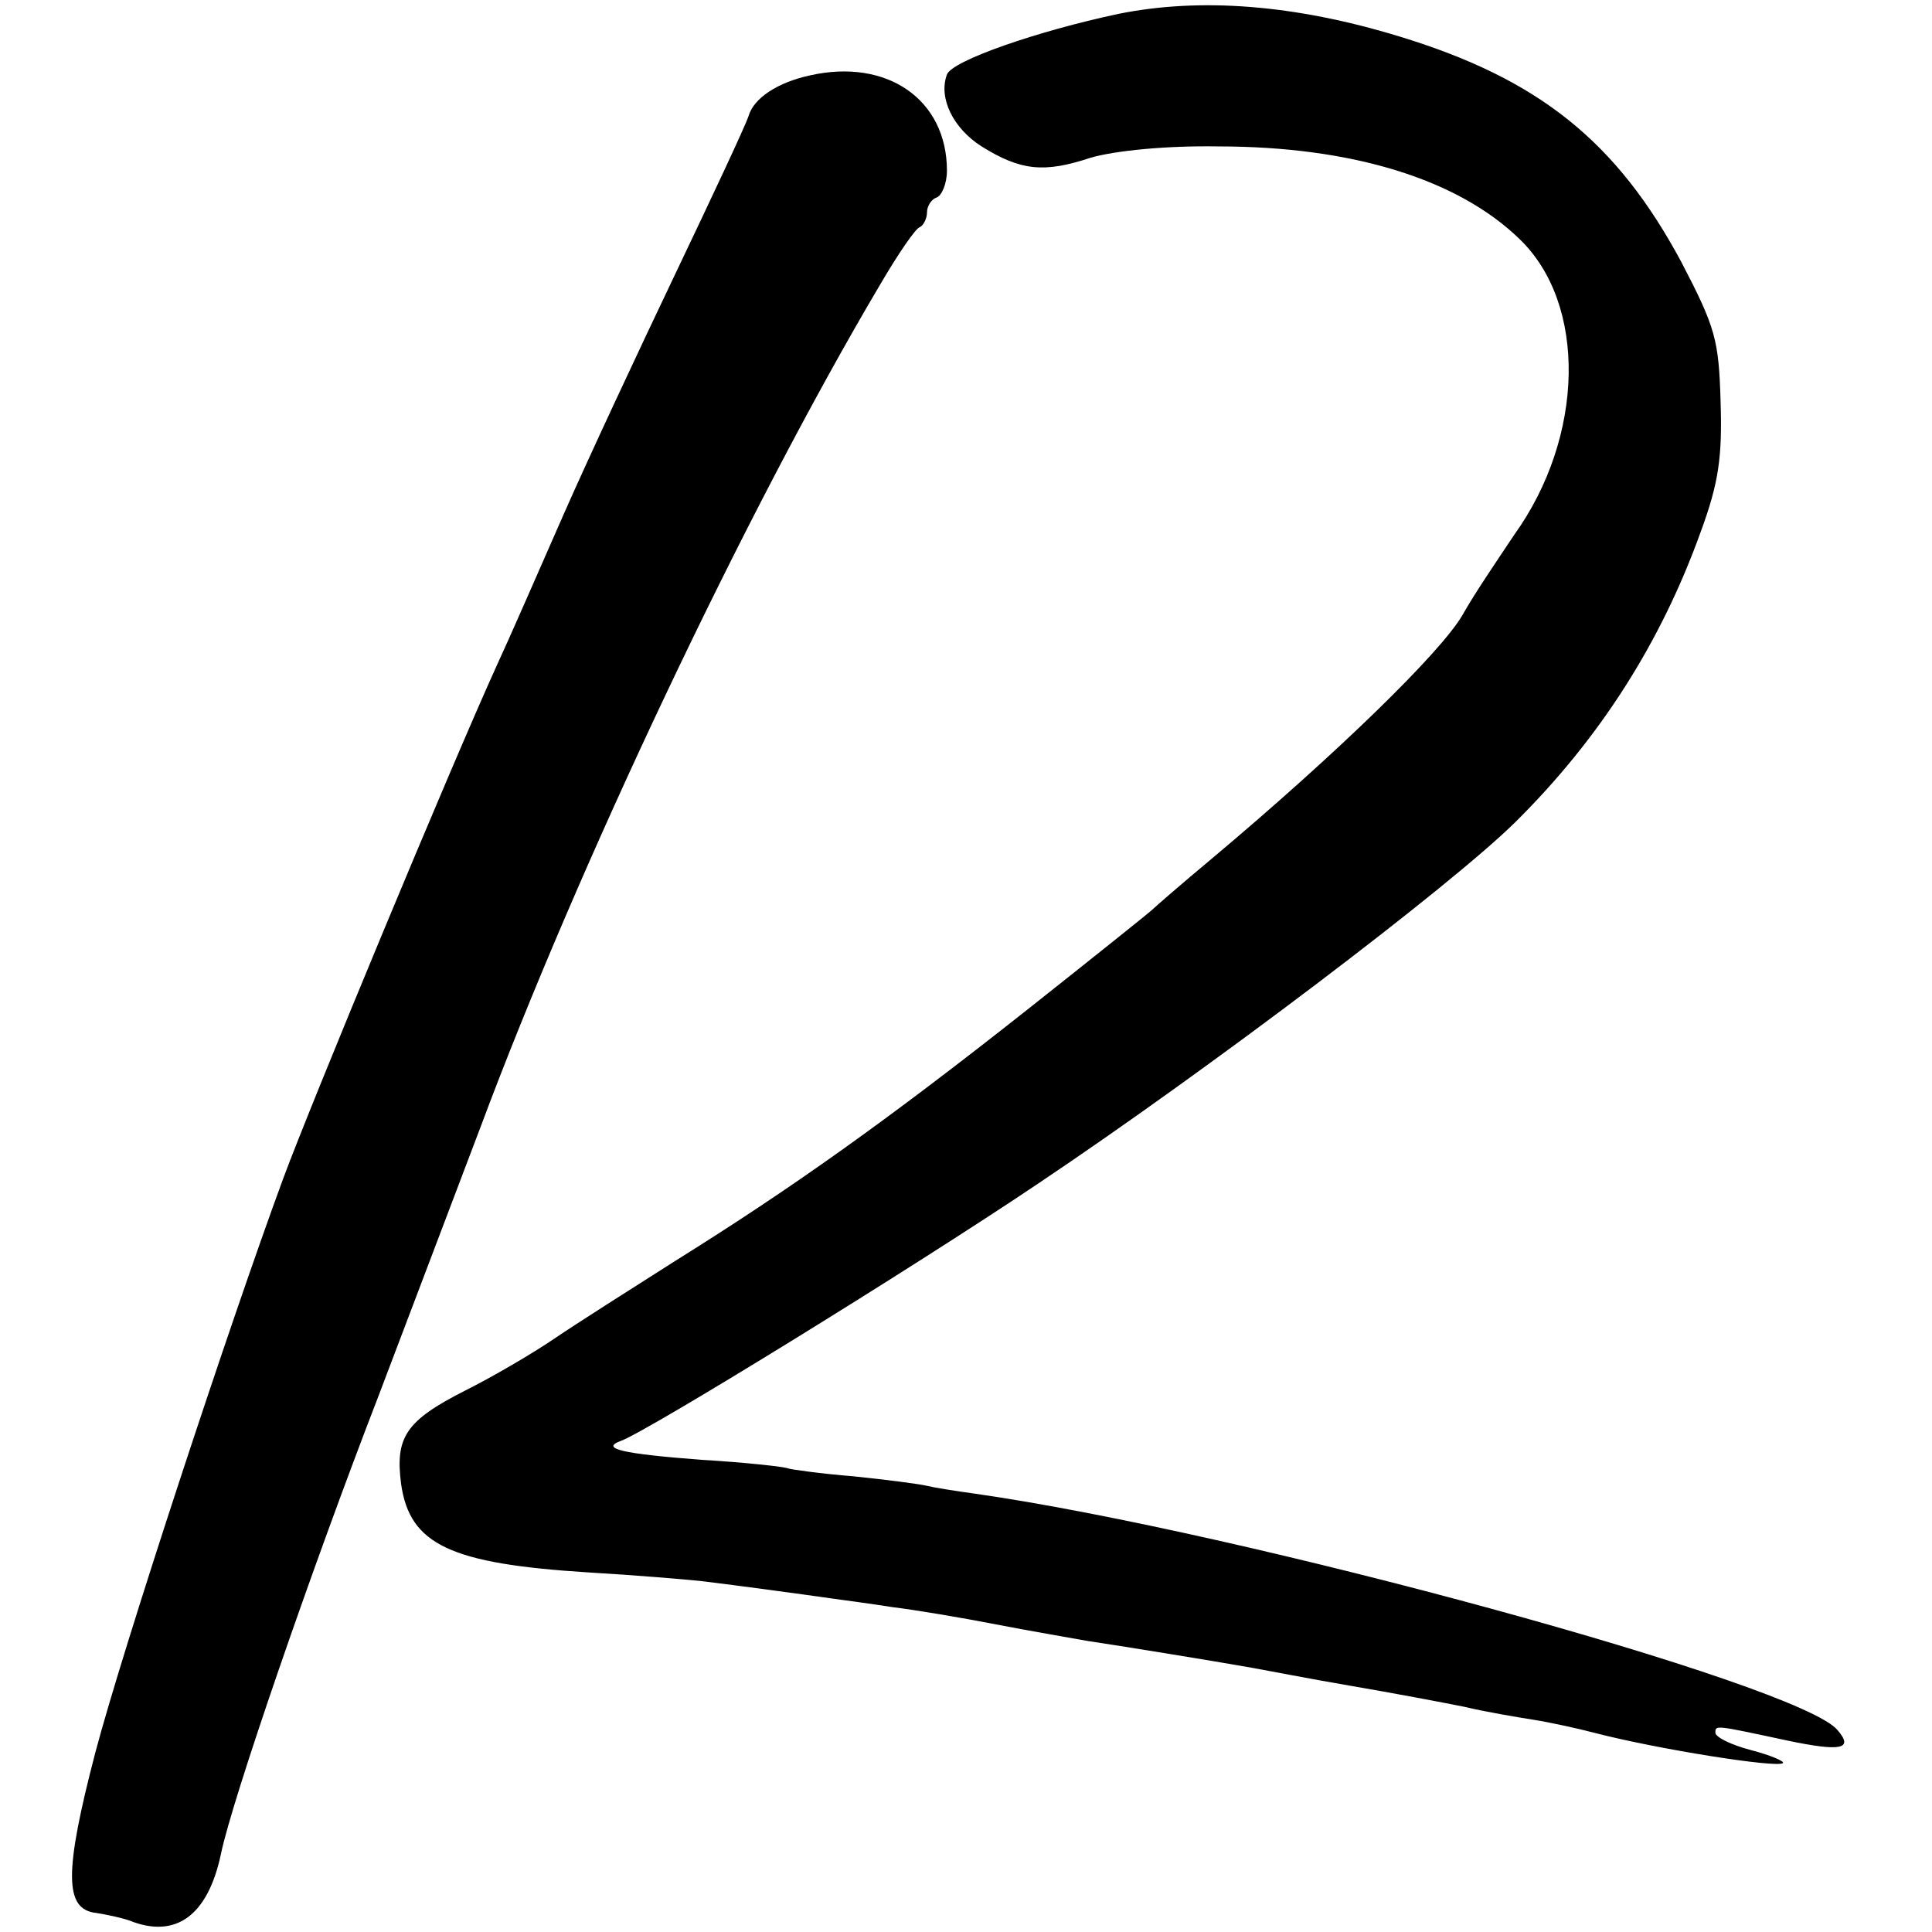 <?xml version="1.0" standalone="no"?>
<!DOCTYPE svg PUBLIC "-//W3C//DTD SVG 20010904//EN"
 "http://www.w3.org/TR/2001/REC-SVG-20010904/DTD/svg10.dtd">
<svg version="1.0" xmlns="http://www.w3.org/2000/svg"
 width="223pt" height="223pt" viewBox="0 0 223 223"
 preserveAspectRatio="xMidYMid meet">
<g transform="translate(0,223) scale(0.1,-0.1)"
fill="#000000" stroke="none">
<path d="M1291 2214 c-94 -20 -192 -54 -198 -70 -10 -27 7 -62 40 -83 45 -28
72 -31 126 -13 28 8 86 14 147 13 155 0 277 -38 348 -107 78 -75 75 -228 -6
-341 -18 -27 -46 -68 -60 -93 -25 -43 -144 -159 -288 -280 -36 -30 -67 -57
-70 -60 -3 -3 -68 -55 -145 -116 -162 -128 -272 -206 -405 -289 -52 -33 -115
-73 -140 -90 -25 -17 -71 -44 -103 -60 -69 -35 -81 -54 -74 -108 10 -70 57
-92 217 -102 52 -3 111 -8 130 -10 41 -5 115 -15 150 -20 14 -2 45 -6 70 -10
25 -3 79 -12 120 -20 41 -8 89 -16 105 -19 34 -5 145 -23 190 -31 17 -3 68
-13 115 -21 47 -8 105 -19 130 -24 25 -6 61 -12 80 -15 19 -3 51 -10 70 -15
73 -19 212 -41 218 -35 2 2 -14 9 -37 15 -23 6 -41 15 -41 20 0 9 -1 9 83 -9
62 -13 77 -10 58 12 -43 53 -688 229 -996 273 -22 3 -47 7 -55 9 -8 2 -46 7
-85 11 -38 3 -72 8 -75 9 -4 2 -49 7 -100 10 -92 7 -118 13 -93 22 32 12 331
196 480 296 200 134 477 344 552 418 97 96 168 207 214 335 21 57 25 87 23
150 -2 72 -6 86 -45 161 -75 140 -165 212 -326 261 -121 37 -230 45 -324 26z"/>
<path d="M935 2143 c-37 -8 -65 -26 -71 -47 -4 -12 -42 -93 -84 -181 -42 -88
-101 -214 -130 -280 -29 -66 -63 -144 -77 -174 -54 -119 -213 -502 -246 -591
-63 -171 -185 -542 -217 -663 -36 -138 -36 -181 1 -185 13 -2 31 -6 39 -9 53
-21 90 6 105 77 13 63 105 330 182 529 41 108 94 248 118 311 112 300 305 708
460 970 21 36 42 67 47 68 4 2 8 10 8 17 0 7 5 15 11 17 6 2 12 16 12 31 0 82
-69 130 -158 110z"/>
</g>
</svg>
